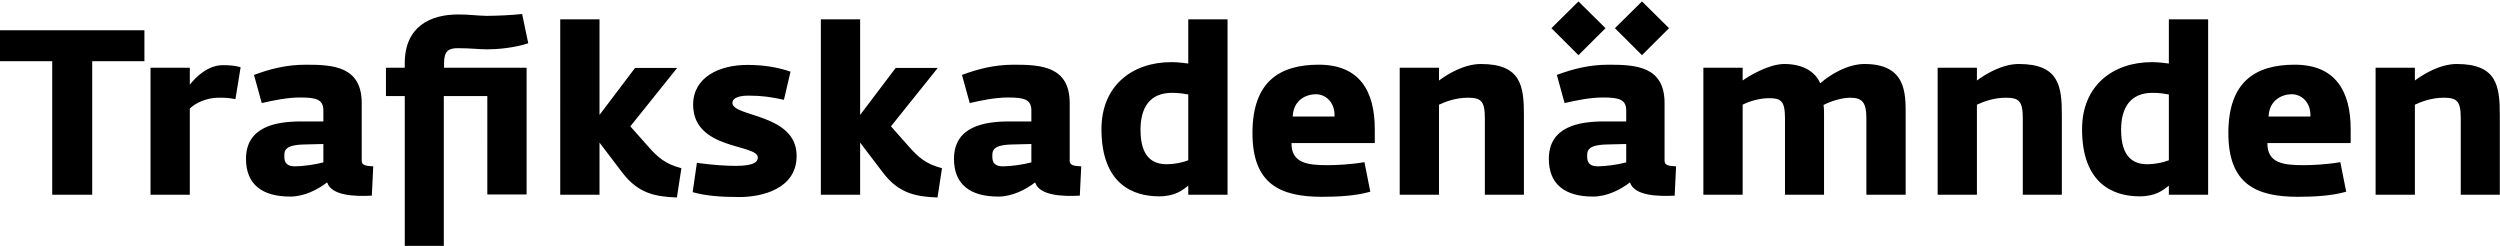 <svg xmlns="http://www.w3.org/2000/svg" width="396" height="39" viewBox="0 0 396 39">
    <g fill="#000" fill-rule="evenodd">
        <path d="M14.605 9.695v21.147H8.271V9.695H0v-4.9h22.876v4.9h-8.27M37.293 15.7c-1.192-.221-1.602-.221-2.72-.221-1.825 0-3.688.847-4.508 1.732v13.631h-6.222V10.726h6.222v2.69c1.006-1.29 2.906-3.095 5.254-3.095 1.117 0 1.937.074 2.794.332l-.82 5.047M51.222 22.81l-3.054.074c-3.205.074-3.13 1.069-3.13 1.953 0 1.031.521 1.51 1.676 1.51 1.192 0 3.167-.258 4.508-.626v-2.91zm7.676 8.18c-2.758.147-6.408 0-7.08-2.1-1.49 1.142-3.614 2.247-5.848 2.247-4.472 0-7.004-1.953-7.004-5.969 0-5.084 4.693-5.931 8.718-5.931h3.538v-1.732c0-1.768-1.155-2.063-3.688-2.063-2.012 0-4.173.442-6.073.884l-1.23-4.458c2.385-.884 4.993-1.62 8.234-1.62 4.285 0 8.83.257 8.83 6.078V25.5c0 .663.671.81 1.827.847l-.224 4.642zM77.229 7.816c-1.49 0-2.534-.184-4.695-.184-1.453 0-2.198.405-2.198 2.394v.7h13.077v20.08h-6.222V15.22H70.3v23.726h-6.185V15.221h-2.981v-4.495h2.98v-.7c0-5.82 4.025-7.737 8.496-7.737 1.639 0 2.868.185 4.433.222 1.49 0 4.099-.111 5.663-.295l.97 4.642c-2.236.737-4.956.958-6.446.958M107.221 31.284c-3.241-.147-6.036-.516-8.644-3.942l-3.614-4.753v8.253h-6.222V3.063h6.222v15.142l5.626-7.442h6.67l-7.415 9.248 2.906 3.278c1.416 1.585 2.608 2.69 5.18 3.353l-.709 4.642M117.132 31.21c-2.943 0-5.328-.184-7.414-.773l.67-4.642c2.646.368 4.77.479 6.148.479 3.13 0 3.502-.737 3.502-1.327 0-2.173-10.246-1.142-10.246-8.363 0-4.347 4.136-6.3 8.57-6.3 2.496 0 4.731.332 6.855 1.069l-1.043 4.458c-1.975-.443-3.54-.664-5.626-.664-2.124 0-2.534.7-2.534 1.142 0 2.285 10.172 1.658 10.172 8.4 0 5.306-5.626 6.522-9.054 6.522M148.503 31.284c-3.241-.147-6.036-.516-8.644-3.942l-3.614-4.753v8.253h-6.222V3.063h6.222v15.142l5.626-7.442h6.67l-7.415 9.248 2.906 3.278c1.416 1.585 2.608 2.69 5.18 3.353l-.709 4.642M163.368 22.81l-3.054.074c-3.205.074-3.13 1.069-3.13 1.953 0 1.031.52 1.51 1.676 1.51 1.193 0 3.168-.258 4.508-.626v-2.91zm7.675 8.18c-2.757.147-6.407 0-7.079-2.1-1.49 1.142-3.614 2.247-5.848 2.247-4.471 0-7.005-1.953-7.005-5.969 0-5.084 4.694-5.931 8.719-5.931h3.538v-1.732c0-1.768-1.155-2.063-3.688-2.063-2.012 0-4.172.442-6.074.884l-1.228-4.458c2.383-.884 4.993-1.62 8.233-1.62 4.285 0 8.83.257 8.83 6.078V25.5c0 .663.67.81 1.827.847l-.225 4.642zM188.22 14.963c-.633-.11-1.453-.258-2.57-.258-3.54 0-4.993 2.358-4.993 5.858 0 4.384 1.975 5.453 4.173 5.453 1.118 0 2.459-.258 3.39-.627V14.963zm0 15.88v-1.438c-.894.7-2.049 1.695-4.62 1.695-4.098 0-9.128-1.916-9.128-10.647 0-6.89 4.88-10.61 11.066-10.61 1.117 0 2.049.146 2.682.22v-7h6.222v27.78h-6.222zM208.45 14.926c-1.526 0-3.576.885-3.687 3.537h6.63c.075-2.431-1.564-3.537-2.943-3.537zm-3.873 7.737c-.038 3.169 2.495 3.5 5.736 3.5 1.379 0 3.69-.11 5.813-.479l.931 4.68c-2.272.662-5.179.81-7.637.81-6.706 0-11.03-2.063-11.03-10.095 0-8.216 4.36-10.832 10.507-10.832 6.41 0 8.868 4.127 8.868 10.206v2.21h-13.188zM235.202 30.842v-12.12c0-2.764-.633-3.243-2.72-3.243-1.862 0-3.54.626-4.545 1.105v14.258h-6.223V10.726h6.223v2.027c1.229-.921 3.911-2.616 6.632-2.616 6.371 0 6.819 3.5 6.819 8.068v12.637h-6.186M260.089 8.737l-4.284-4.274L260.09.226l4.286 4.237-4.286 4.274zm-2.496 14.074l-3.055.073c-3.204.074-3.13 1.069-3.13 1.953 0 1.031.523 1.51 1.676 1.51 1.194 0 3.168-.258 4.509-.626v-2.91zM250.03 8.737l-4.284-4.274L250.03.226l4.285 4.237-4.285 4.274zm15.238 22.252c-2.756.148-6.407 0-7.08-2.1-1.488 1.143-3.613 2.248-5.848 2.248-4.47 0-7.004-1.953-7.004-5.969 0-5.084 4.694-5.931 8.717-5.931h3.54v-1.732c0-1.768-1.155-2.063-3.688-2.063-2.012 0-4.173.442-6.073.884l-1.23-4.458c2.384-.884 4.993-1.62 8.235-1.62 4.283 0 8.83.257 8.83 6.078V25.5c0 .663.67.81 1.825.847l-.224 4.642zM295.634 30.842v-12.12c0-2.47-.633-3.243-2.57-3.243-1.342 0-3.056.553-4.21 1.142.074.516.074 1.032.074 1.547v12.674h-6.185v-12.12c0-2.764-.67-3.17-2.534-3.17-1.378 0-3.055.443-4.173 1.032v14.258h-6.222V10.726h6.222v2.027c1.006-.737 4.173-2.616 6.595-2.616 2.906 0 4.881 1.179 5.7 3.058 1.565-1.4 4.36-3.058 7.005-3.058 6.632 0 6.52 4.679 6.52 8.068v12.637h-6.222M320.41 30.842v-12.12c0-2.764-.634-3.243-2.719-3.243-1.863 0-3.54.626-4.547 1.105v14.258h-6.222V10.726h6.222v2.027c1.23-.921 3.914-2.616 6.632-2.616 6.372 0 6.82 3.5 6.82 8.068v12.637h-6.186M343.547 14.963c-.633-.11-1.454-.258-2.57-.258-3.541 0-4.994 2.358-4.994 5.858 0 4.384 1.975 5.453 4.172 5.453 1.12 0 2.46-.258 3.392-.627V14.963zm0 15.88v-1.438c-.894.7-2.05 1.695-4.62 1.695-4.1 0-9.128-1.916-9.128-10.647 0-6.89 4.88-10.61 11.064-10.61 1.12 0 2.05.146 2.684.22v-7h6.221v27.78h-6.221zM363.032 14.926c-1.528 0-3.577.885-3.689 3.537h6.632c.075-2.431-1.565-3.537-2.943-3.537zm-3.875 7.737c-.038 3.169 2.496 3.5 5.738 3.5 1.378 0 3.688-.11 5.812-.479l.932 4.68c-2.273.662-5.18.81-7.64.81-6.705 0-11.027-2.063-11.027-10.095 0-8.216 4.36-10.832 10.507-10.832 6.408 0 8.867 4.127 8.867 10.206v2.21h-13.189zM389.783 30.842v-12.12c0-2.764-.633-3.243-2.72-3.243-1.863 0-3.54.626-4.545 1.105v14.258h-6.222V10.726h6.222v2.027c1.23-.921 3.913-2.616 6.632-2.616 6.371 0 6.82 3.5 6.82 8.068v12.637h-6.187"/>
    </g>
</svg>
